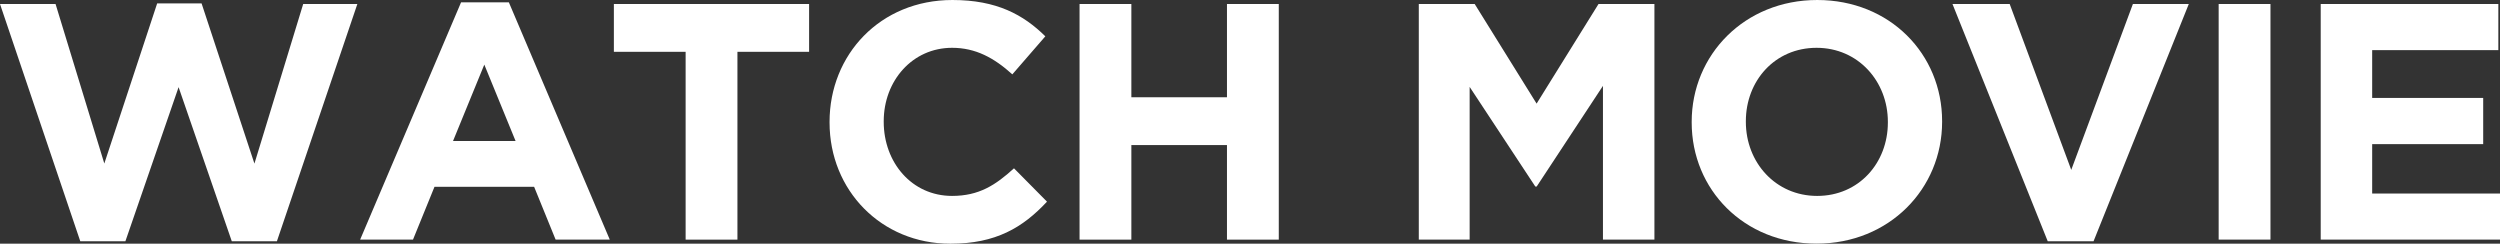 <?xml version="1.0" encoding="UTF-8"?><svg id="_レイヤー_2" xmlns="http://www.w3.org/2000/svg" viewBox="0 0 287.11 27.98"><rect x="0" y="0" width="287.11" height="27.98" fill="#333333" stroke="none"/><defs><style>.cls-1{fill:#fff;}</style></defs><g id="_レイヤー_1-2"><g><path class="cls-1" d="M0,.46H6.38l5.6,18.32L18.05,.39h5.1l6.07,18.4L34.82,.46h6.22l-9.24,27.25h-5.18l-6.11-17.7-6.11,17.7h-5.18L0,.46Z"/><path class="cls-1" d="M52.95,.27h5.49l11.59,27.25h-6.22l-2.47-6.07h-11.44l-2.47,6.07h-6.07L52.95,.27Zm6.26,15.92l-3.59-8.77-3.59,8.77h7.19Z"/><path class="cls-1" d="M78.73,5.95h-8.23V.46h22.42V5.95h-8.23V27.52h-5.95V5.95Z"/><path class="cls-1" d="M95.27,14.07v-.08c0-7.69,5.8-13.99,14.11-13.99,5.1,0,8.16,1.7,10.67,4.17l-3.79,4.37c-2.09-1.89-4.21-3.05-6.92-3.05-4.56,0-7.85,3.79-7.85,8.43v.08c0,4.64,3.21,8.5,7.85,8.5,3.09,0,4.99-1.24,7.11-3.17l3.79,3.83c-2.78,2.98-5.88,4.83-11.09,4.83-7.96,0-13.88-6.15-13.88-13.91Z"/><path class="cls-1" d="M123.98,.46h5.95V11.17h10.98V.46h5.95V27.52h-5.95v-10.86h-10.98v10.86h-5.95V.46Z"/><path class="cls-1" d="M162.94,.46h6.42l7.11,11.44L183.58,.46h6.42V27.52h-5.91V9.86l-7.61,11.56h-.16l-7.54-11.44V27.52h-5.84V.46Z"/><path class="cls-1" d="M194.28,14.07v-.08c0-7.69,6.07-13.99,14.42-13.99s14.34,6.22,14.34,13.91v.08c0,7.69-6.07,13.99-14.42,13.99s-14.34-6.22-14.34-13.91Zm22.53,0v-.08c0-4.64-3.4-8.5-8.19-8.5s-8.12,3.79-8.12,8.43v.08c0,4.64,3.4,8.5,8.19,8.5s8.12-3.79,8.12-8.43Z"/><path class="cls-1" d="M224.23,.46h6.57l7.07,19.05L244.95,.46h6.42l-10.94,27.25h-5.26L224.23,.46Z"/><path class="cls-1" d="M254.8,.46h5.95V27.52h-5.95V.46Z"/><path class="cls-1" d="M266.51,.46h20.41V5.76h-14.49v5.49h12.75v5.3h-12.75v5.68h14.69v5.29h-20.6V.46Z"/></g></g></svg>